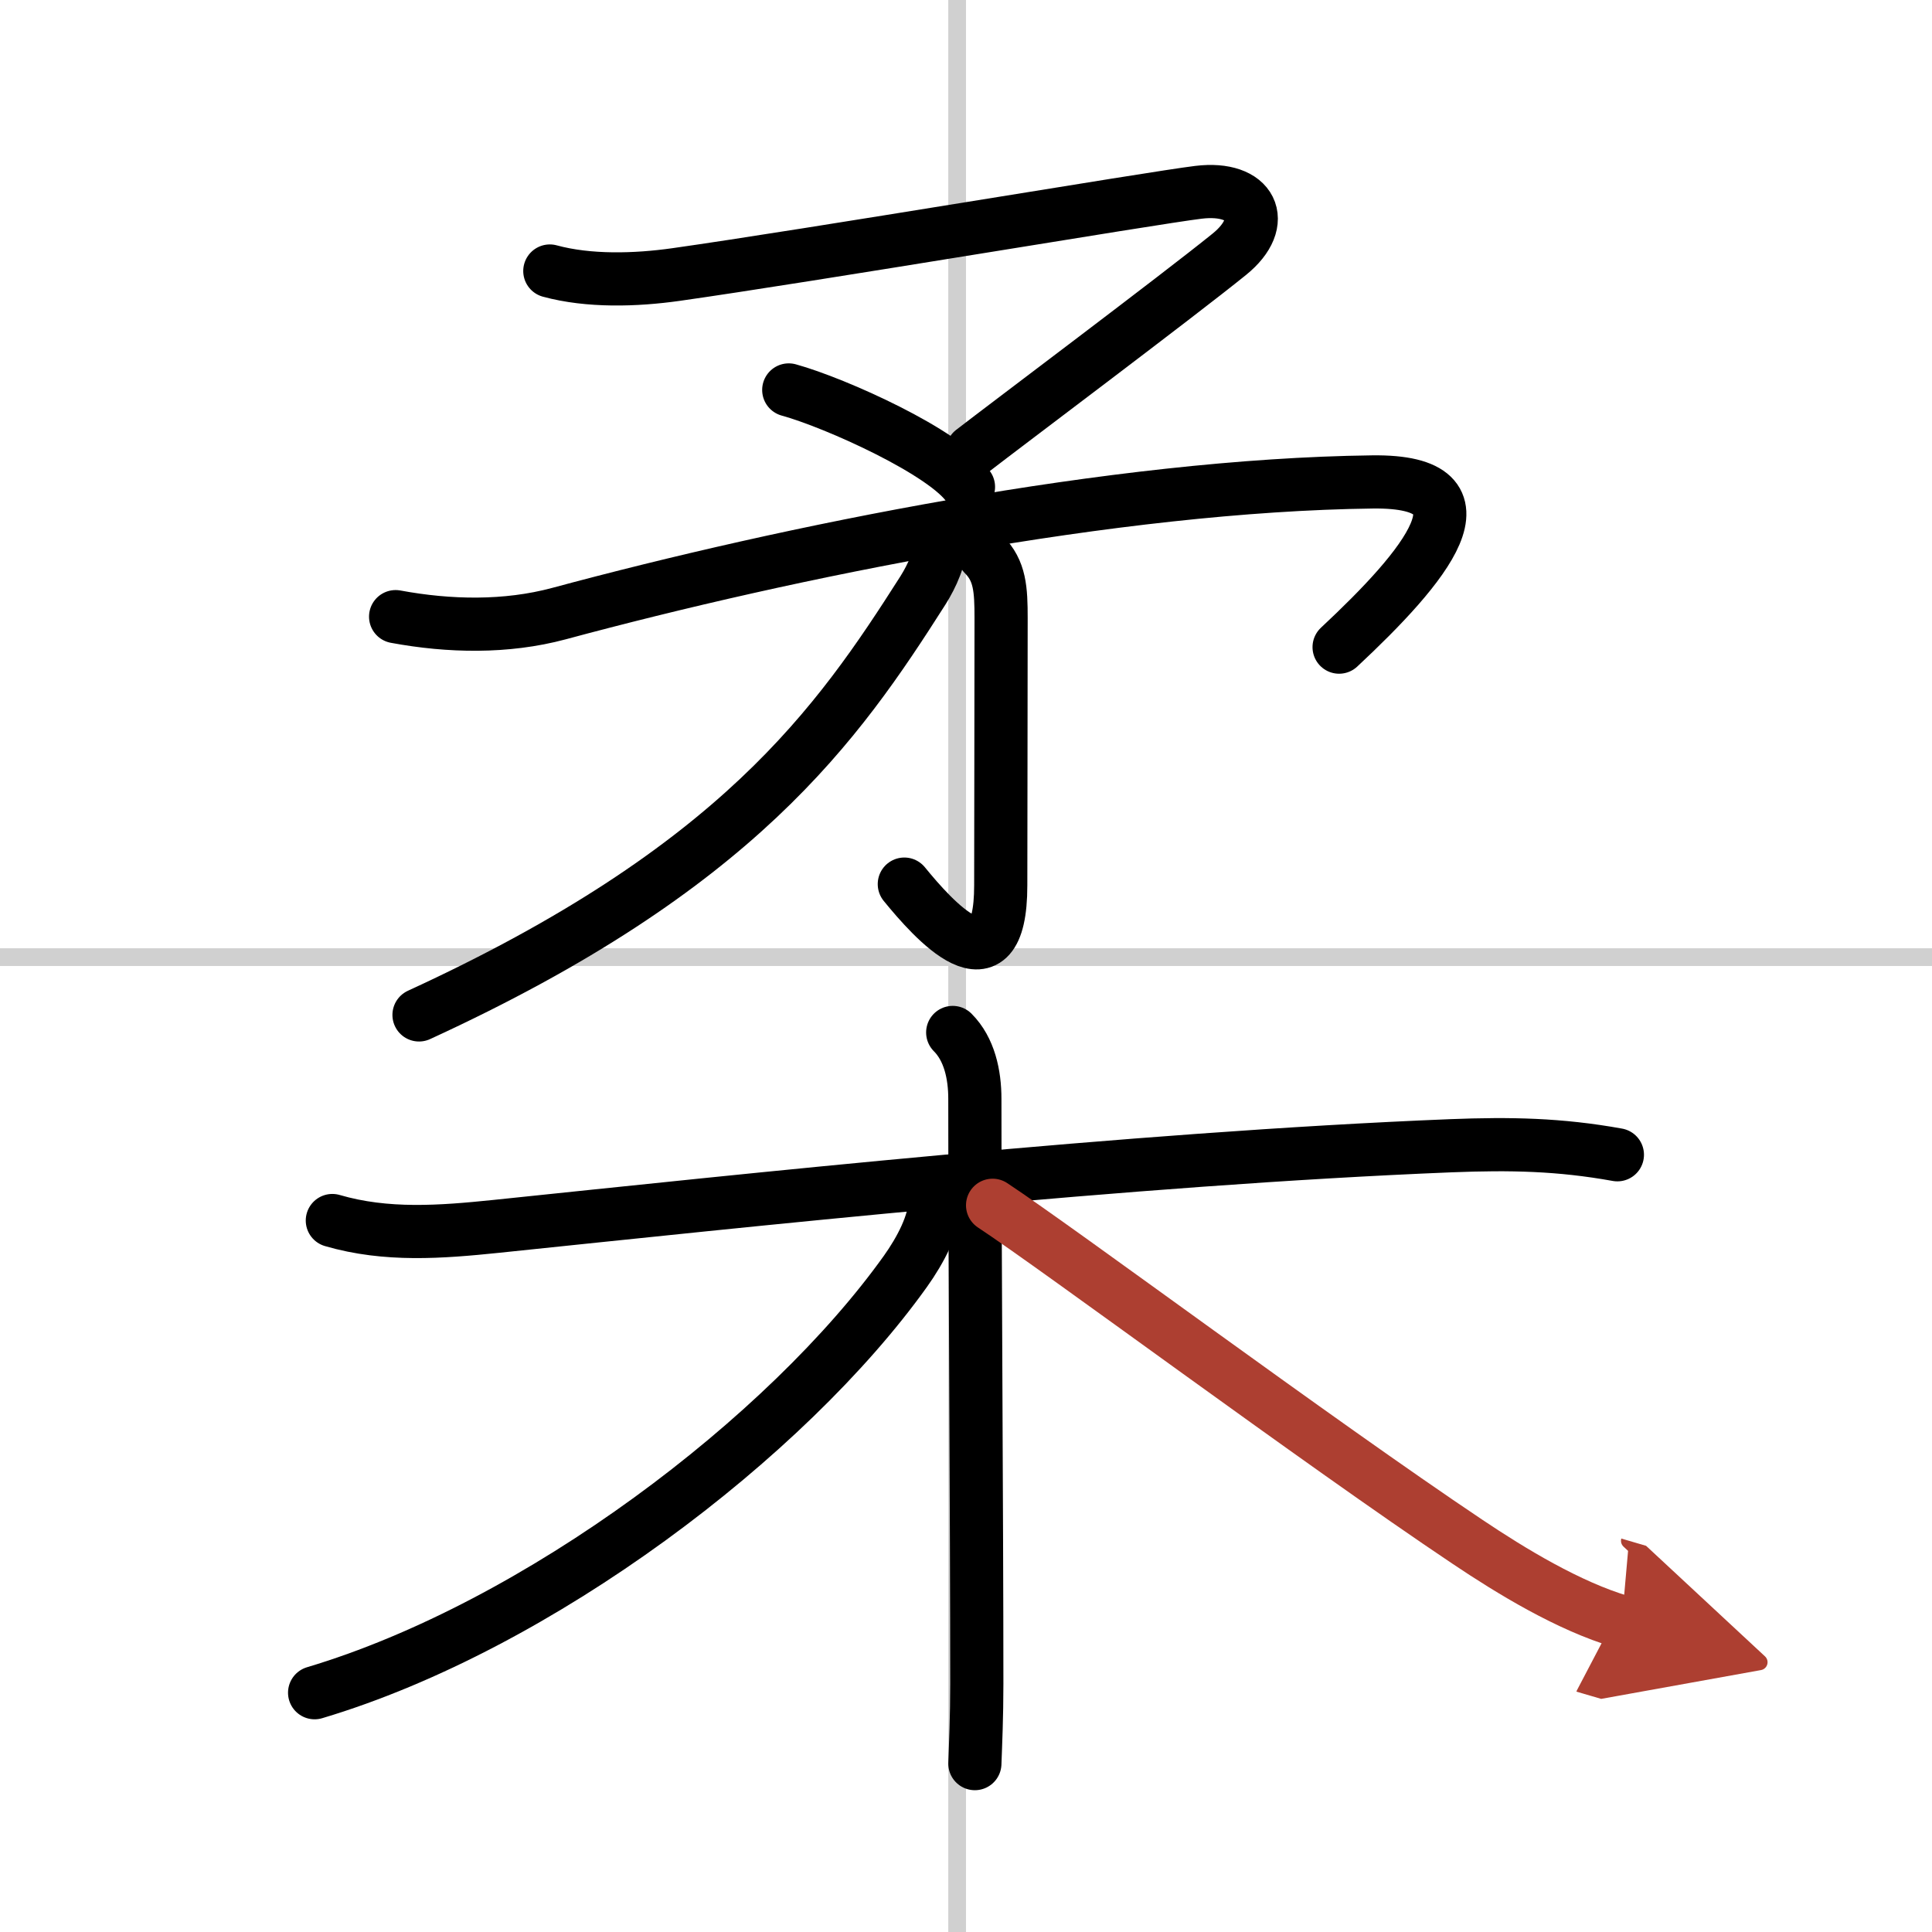 <svg width="400" height="400" viewBox="0 0 109 109" xmlns="http://www.w3.org/2000/svg"><defs><marker id="a" markerWidth="4" orient="auto" refX="1" refY="5" viewBox="0 0 10 10"><polyline points="0 0 10 5 0 10 1 5" fill="#ad3f31" stroke="#ad3f31"/></marker></defs><g fill="none" stroke="#000" stroke-linecap="round" stroke-linejoin="round" stroke-width="3"><rect width="100%" height="100%" fill="#fff" stroke="#fff"/><line x1="54" x2="54" y2="109" stroke="#d0d0d0" stroke-width="1"/><line x2="109" y1="54" y2="54" stroke="#d0d0d0" stroke-width="1"/><path d="m31.02 15.29c2.2 0.6 4.85 0.52 7.11 0.2 7.43-1.05 26.91-4.33 29.48-4.64 3.01-0.37 4.02 1.66 1.74 3.5-2.89 2.34-12.59 9.62-14.49 11.09"/><path d="m44.5 22c2.65 0.73 8.89 3.55 10.14 5.47"/><path d="m22.32 34.79c3.02 0.56 6.23 0.63 9.21-0.17 12.98-3.5 31.35-7.25 45.9-7.43 7.1-0.09 2.95 4.81-1.88 9.32"/><path d="m55.51 31.29c0.91 0.91 0.97 1.96 0.97 3.59 0 6.23-0.02 10.73-0.02 15.07 0 6.25-3.84 1.89-5.44-0.07"/><path d="M52.99,30.75c0.08,0.64-0.39,1.72-0.92,2.56C47.25,40.88,41.62,49,23.64,57.26"/><path d="m18.75 68.86c3.05 0.89 6.13 0.65 9.24 0.33 13.89-1.44 35.76-3.82 53.88-4.55 3.34-0.13 6.11-0.08 9.38 0.51"/><path d="M53.75,58.25C54.69,59.19,55,60.62,55,62c0,8.67,0.11,23.62,0.11,33c0,1.86-0.07,3.41-0.11,4.5"/><path d="m52.75 67.75c0 1.25-0.82 2.79-1.67 3.98-6.67 9.34-20.69 20-33.33 23.77"/><path d="m56 68c3.79 2.5 18.27 13.28 26.8 18.99 2.43 1.63 5.7 3.63 8.7 4.51" marker-end="url(#a)" stroke="#ad3f31"/></g></svg>
